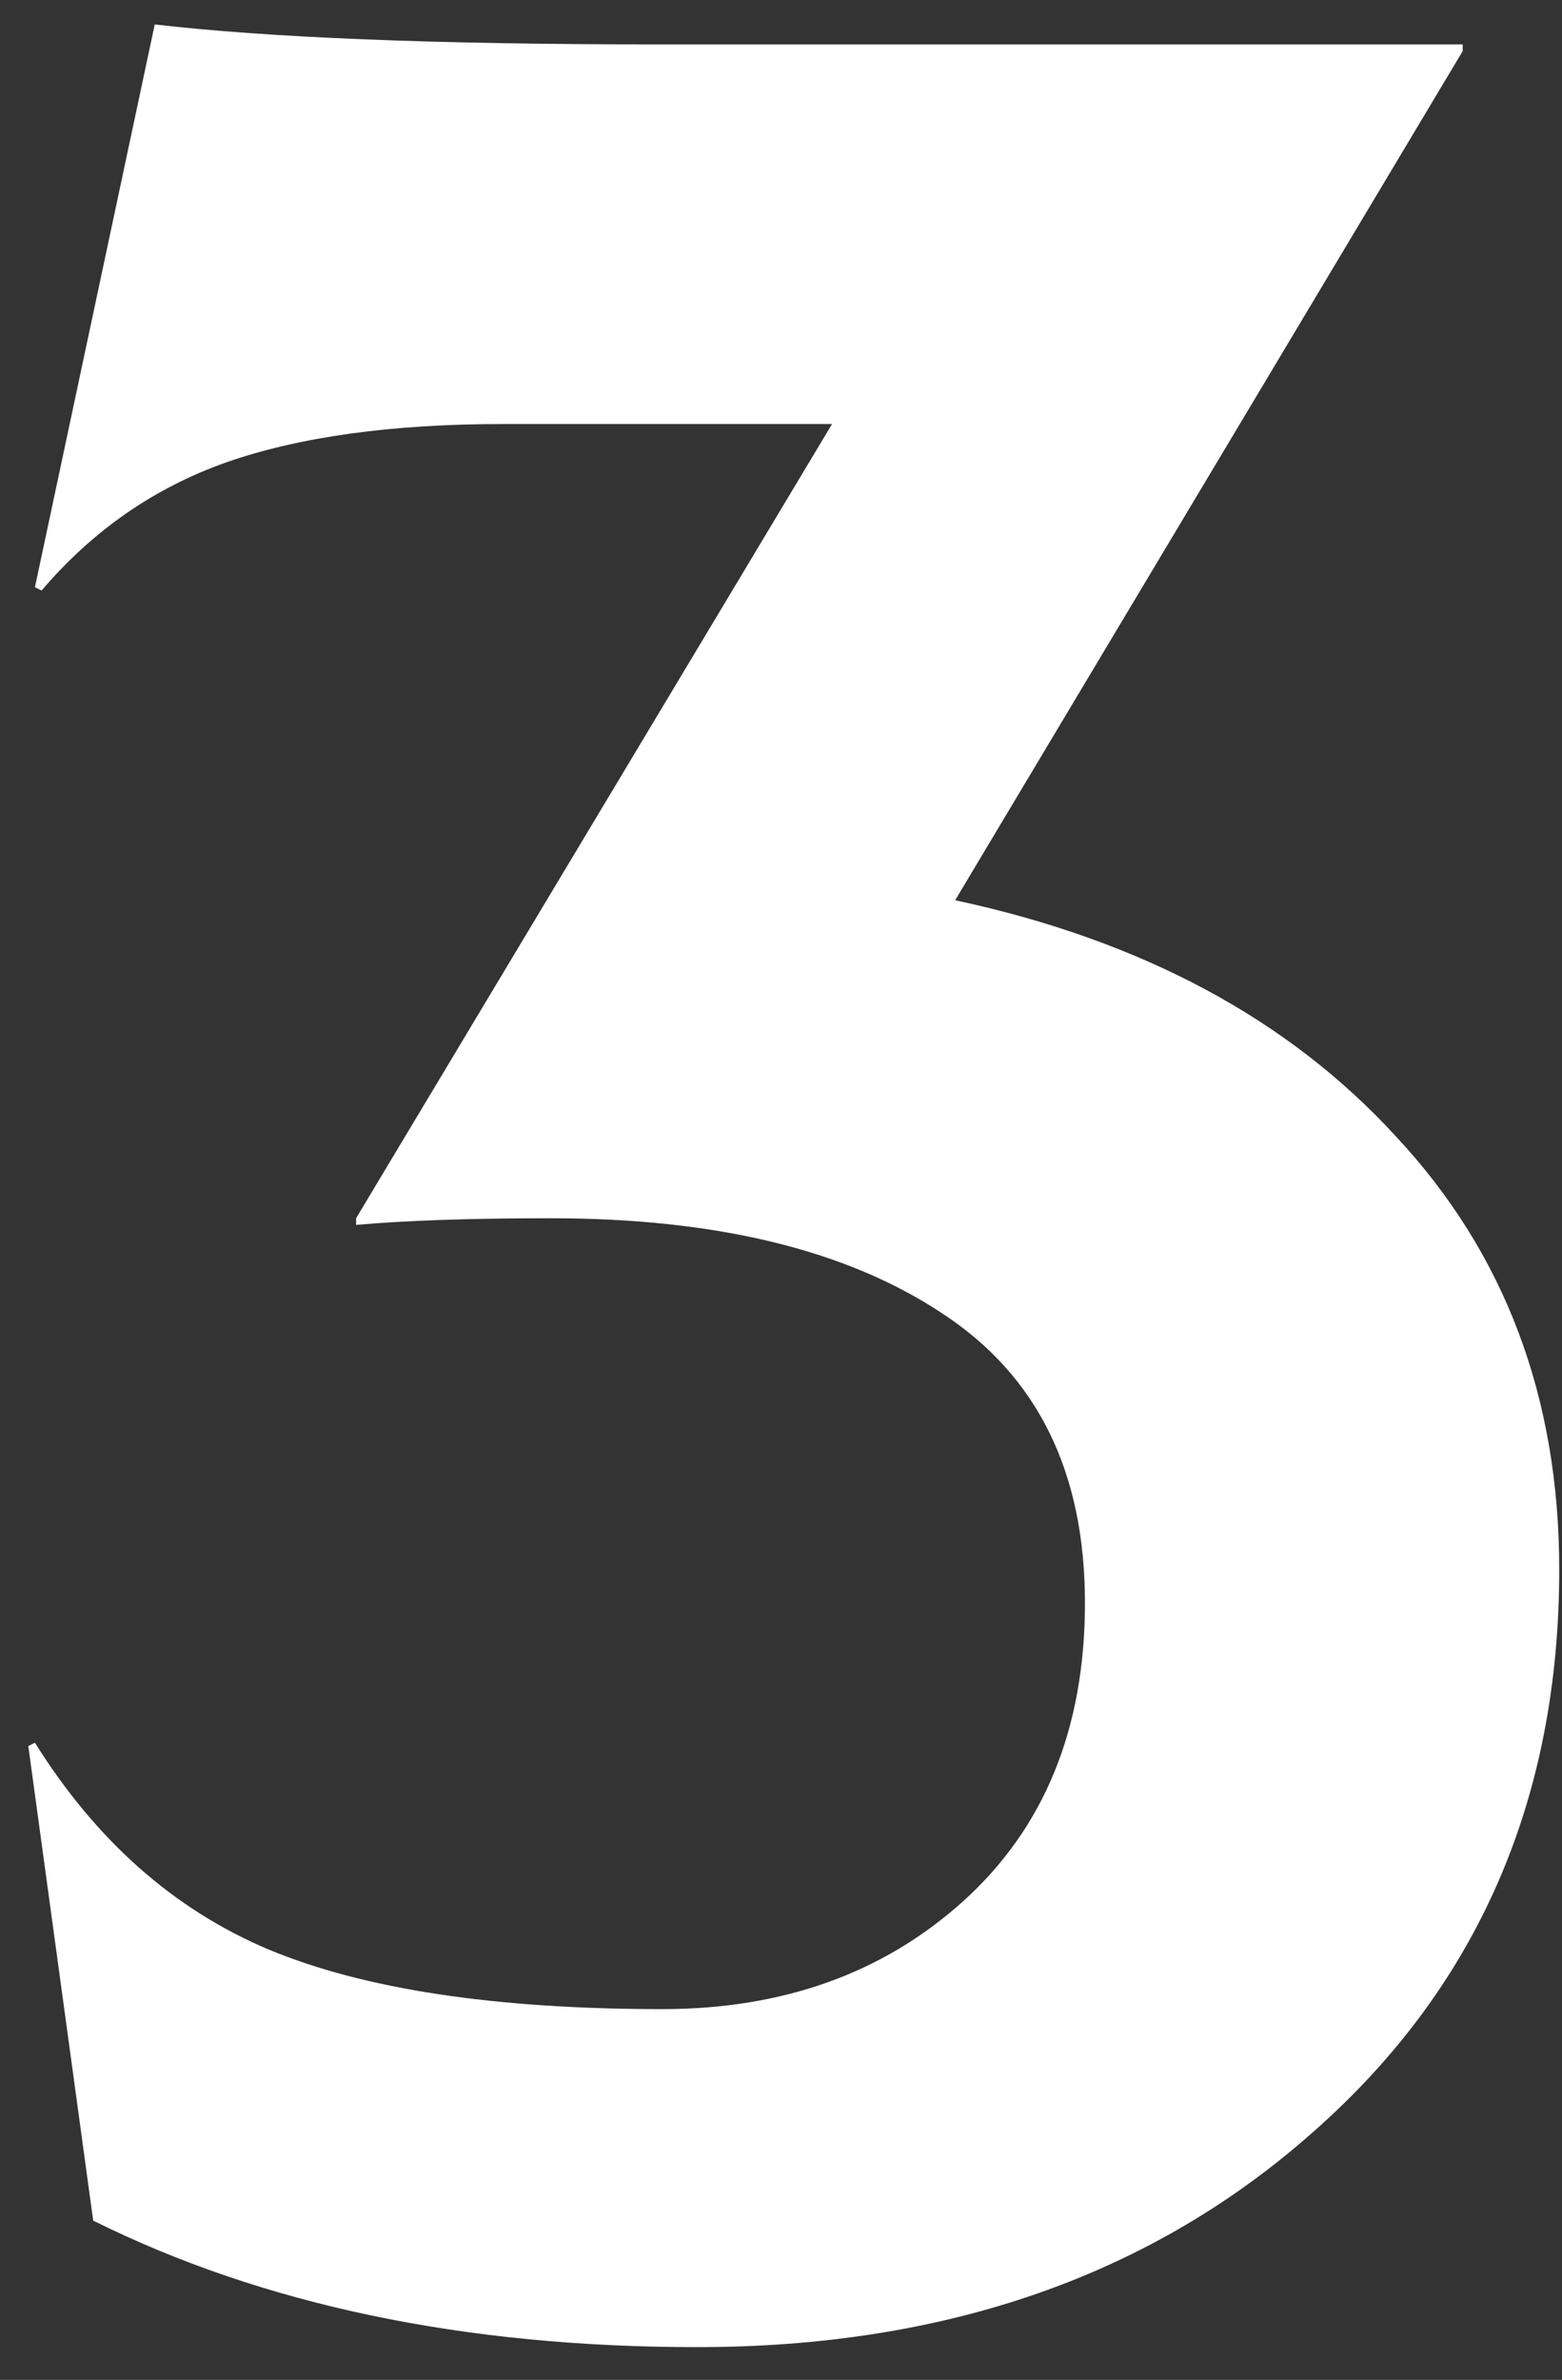 <?xml version="1.0" encoding="UTF-8"?> <svg xmlns="http://www.w3.org/2000/svg" width="44" height="67" viewBox="0 0 44 67" fill="none"><rect x="0" y="0" width="44" height="67" fill="#333333" stroke="none"/> <path d="M26.906 25.344C32.156 26.469 36.297 28.688 39.328 32C42.391 35.281 43.922 39.344 43.922 44.188C43.922 50.656 41.625 55.922 37.031 59.984C32.469 64.047 26.672 66.078 19.641 66.078C13.078 66.078 7.406 64.891 2.625 62.516L0.797 49.156L0.984 49.062C2.703 51.812 4.891 53.75 7.547 54.875C10.234 56 13.938 56.562 18.656 56.562C22.062 56.562 24.891 55.547 27.141 53.516C29.422 51.453 30.562 48.656 30.562 45.125C30.562 41.438 29.219 38.719 26.531 36.969C23.844 35.188 20.172 34.297 15.516 34.297C13.266 34.297 11.438 34.359 10.031 34.484V34.297L23.438 11.938H14.156C11.031 11.938 8.438 12.297 6.375 13.016C4.344 13.734 2.609 14.938 1.172 16.625L0.984 16.531L4.359 0.688C7.578 1.062 12.281 1.25 18.469 1.25H41.203V1.438L26.906 25.344Z" fill="white"></path> </svg> 